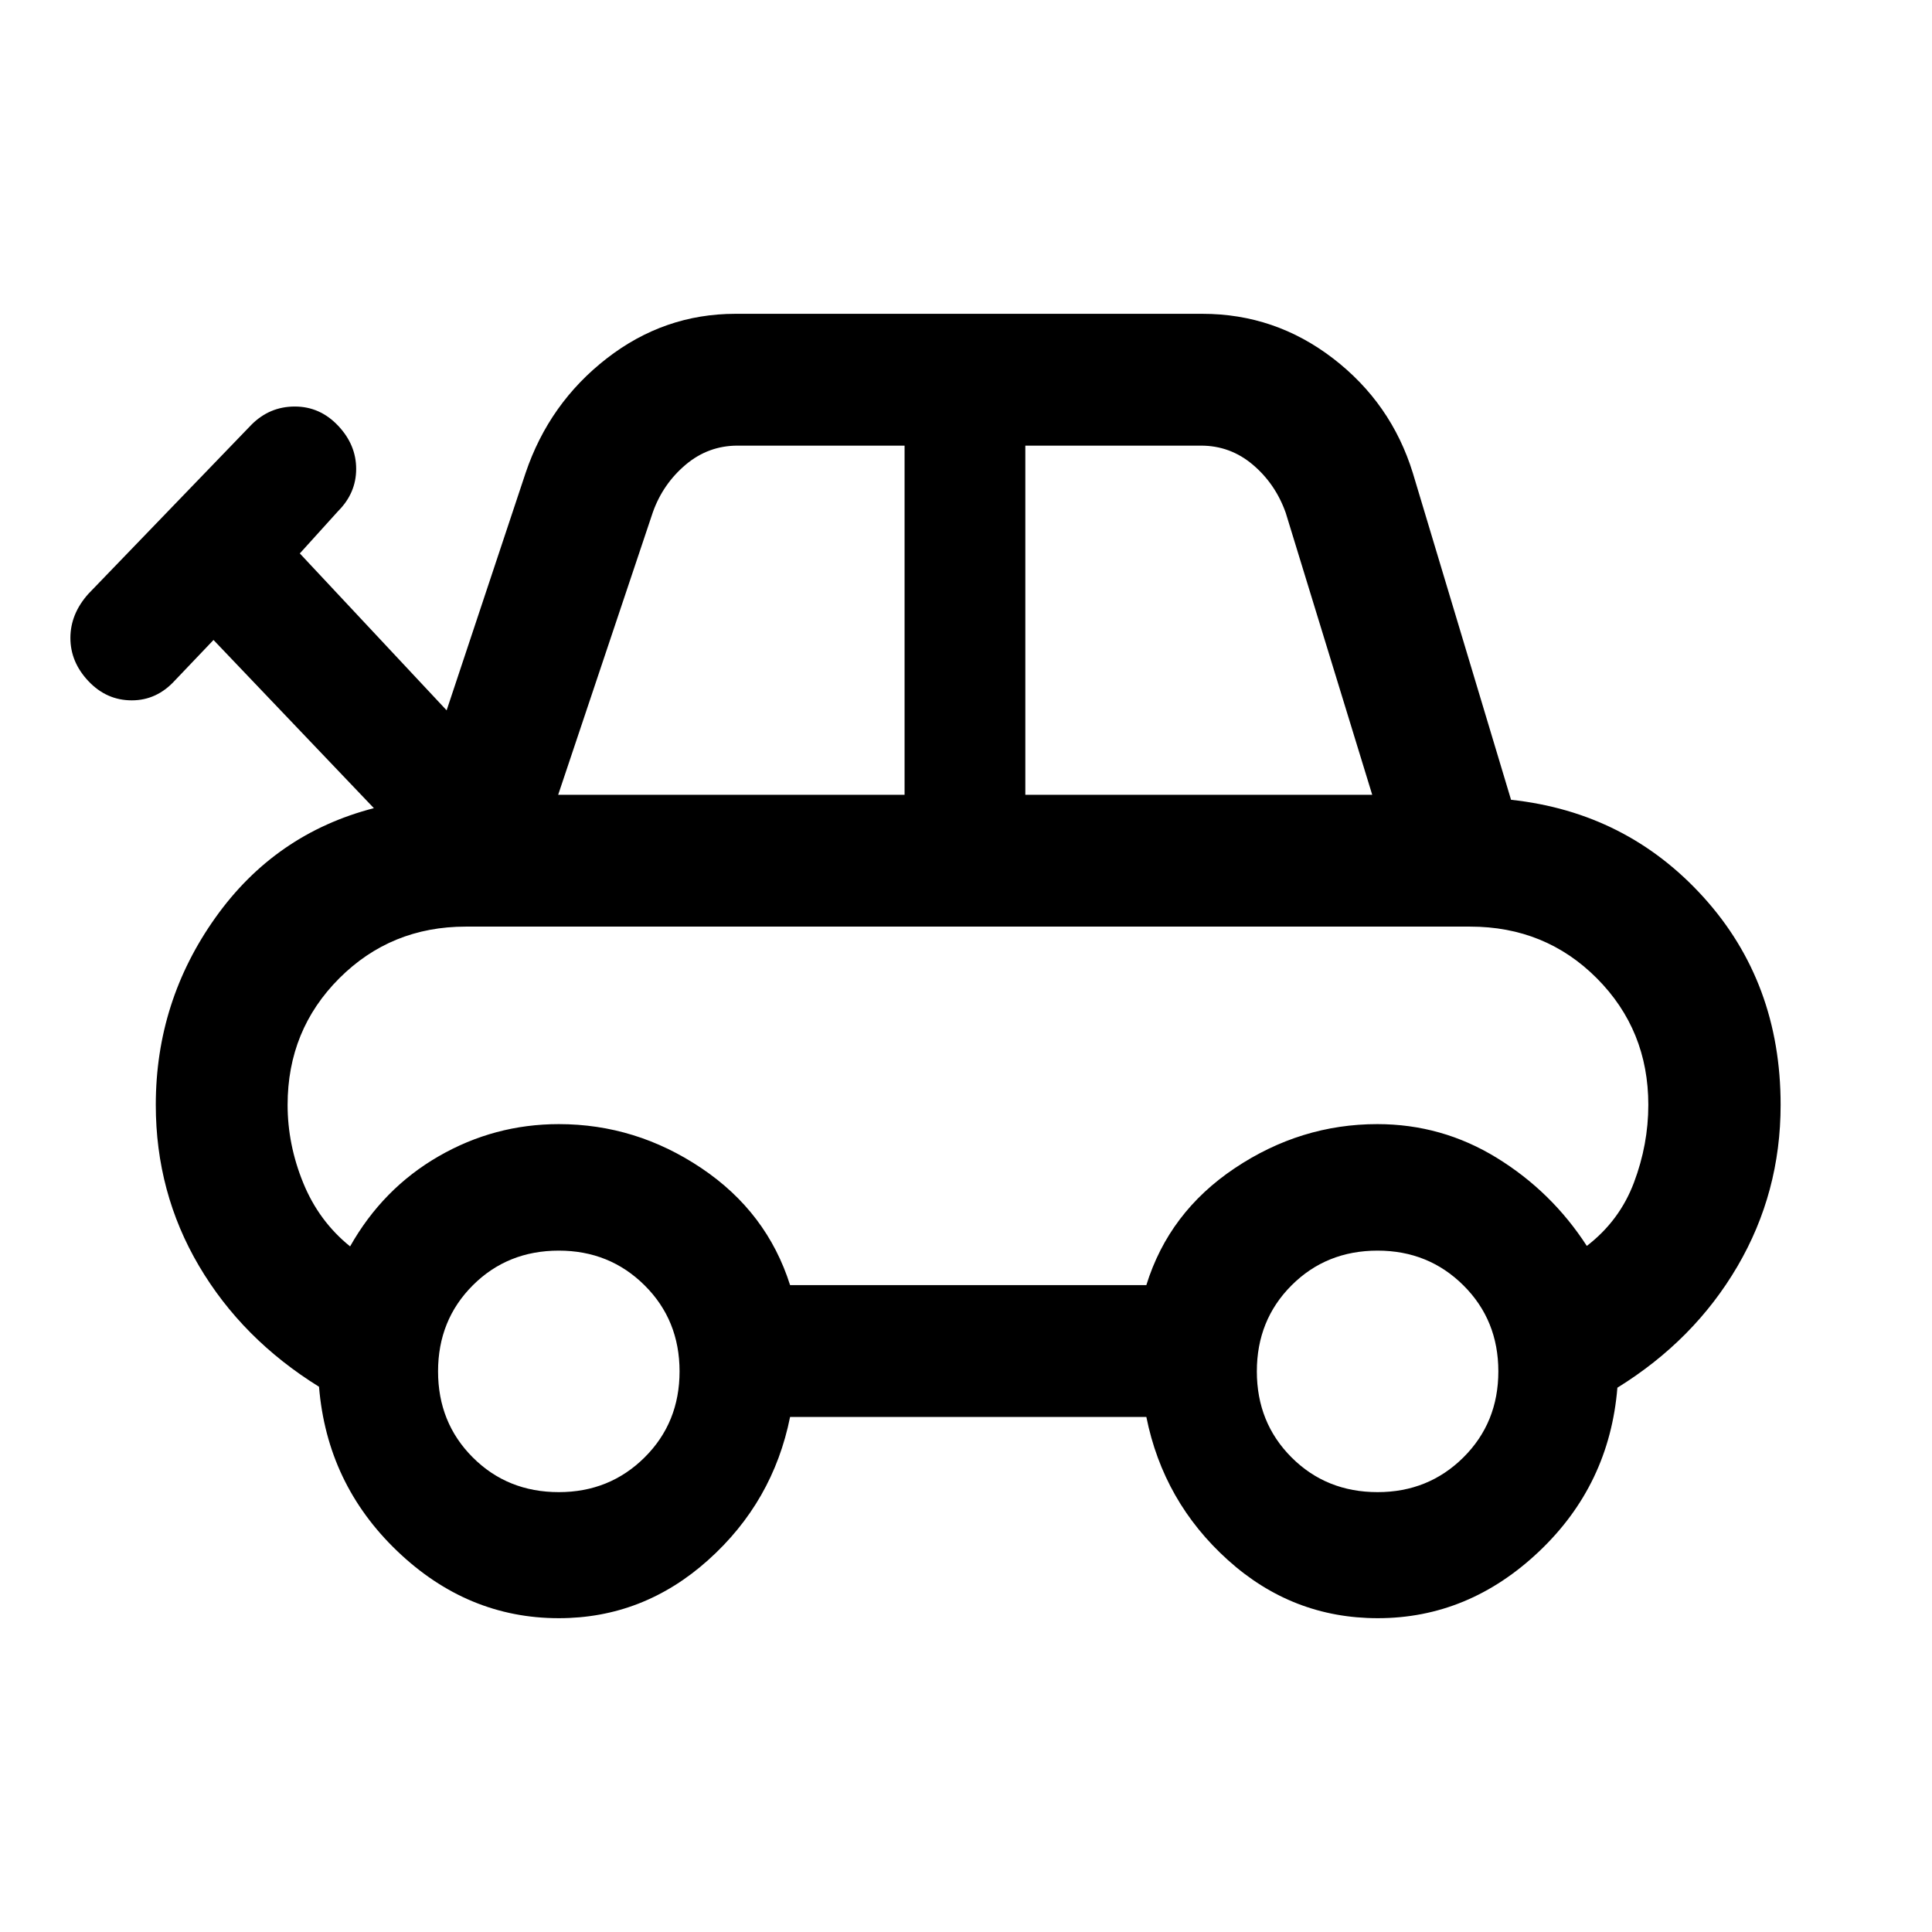 <svg xmlns="http://www.w3.org/2000/svg" width="48" height="48" viewBox="0 -960 960 960"><path d="M277.67-155.93q-45.47 0-80.33-33.39-34.86-33.38-38.82-81.61-38.23-23.71-59.67-60.09Q77.41-367.41 77.41-411q0-51.43 29.67-93.09 29.66-41.67 78.7-54.34L106.09-642l-19.06 20q-9.05 10-21.55 10t-21.5-9.5q-9-9.5-9-21.5t9-22l81-84q9-9 21.5-9t21.5 9.5q9 9.5 9 21.5t-9 21l-19 21 72.95 77.96L261.17-725q11.72-34.67 40.28-56.87 28.56-22.2 64.03-22.2h232q36.11 0 64.96 22.2 28.86 22.2 39.58 56.87l48.81 162.41q57.47 6.2 95.71 48.48 38.24 42.29 38.24 103.11 0 43.6-21.47 80.26-21.47 36.66-59.64 60.28-3.95 48.24-38.93 81.38-34.98 33.15-80.14 33.15-42.42 0-74.47-28.89-32.04-28.88-40.52-71.11H392.59q-8.48 42.23-40.7 71.11-32.22 28.89-74.22 28.89Zm-.32-409.14h172.13v-173.5h-82.95q-14.61 0-25.85 9.5-11.23 9.5-16.25 23.5l-47.08 140.5Zm232.13 0h172.37l-42.99-140.15q-5.1-14.35-16.31-23.85-11.21-9.5-25.79-9.5h-87.28v173.5ZM392.59-321.43h177.02q11.24-36.24 43.96-58.12 32.71-21.88 70.82-21.88 32.09 0 59.35 16.76 27.26 16.76 44.74 43.76 16.28-12.52 23.42-31.48 7.14-18.95 7.14-38.61 0-37.21-25.58-62.89-25.57-25.68-62.98-25.68h-499q-37.21 0-62.89 25.68T142.91-411q0 19.74 7.76 38.77 7.76 19.03 23.29 31.56 16.24-28.76 43.97-44.76 27.74-16 59.74-16 38.3 0 70.87 21.88 32.57 21.88 44.05 58.12ZM277.67-218.57q25.26 0 42.63-17.25t17.37-42.75q0-25.5-17.37-42.75t-42.63-17.25q-25.5 0-42.75 17.25t-17.25 42.75q0 25.5 17.25 42.75t42.75 17.25Zm406.85 0q25.26 0 42.63-17.25t17.37-42.75q0-25.5-17.37-42.75t-42.63-17.25q-25.5 0-42.75 17.25t-17.25 42.75q0 25.5 17.25 42.75t42.75 17.25ZM481.48-411Z"/></svg>
